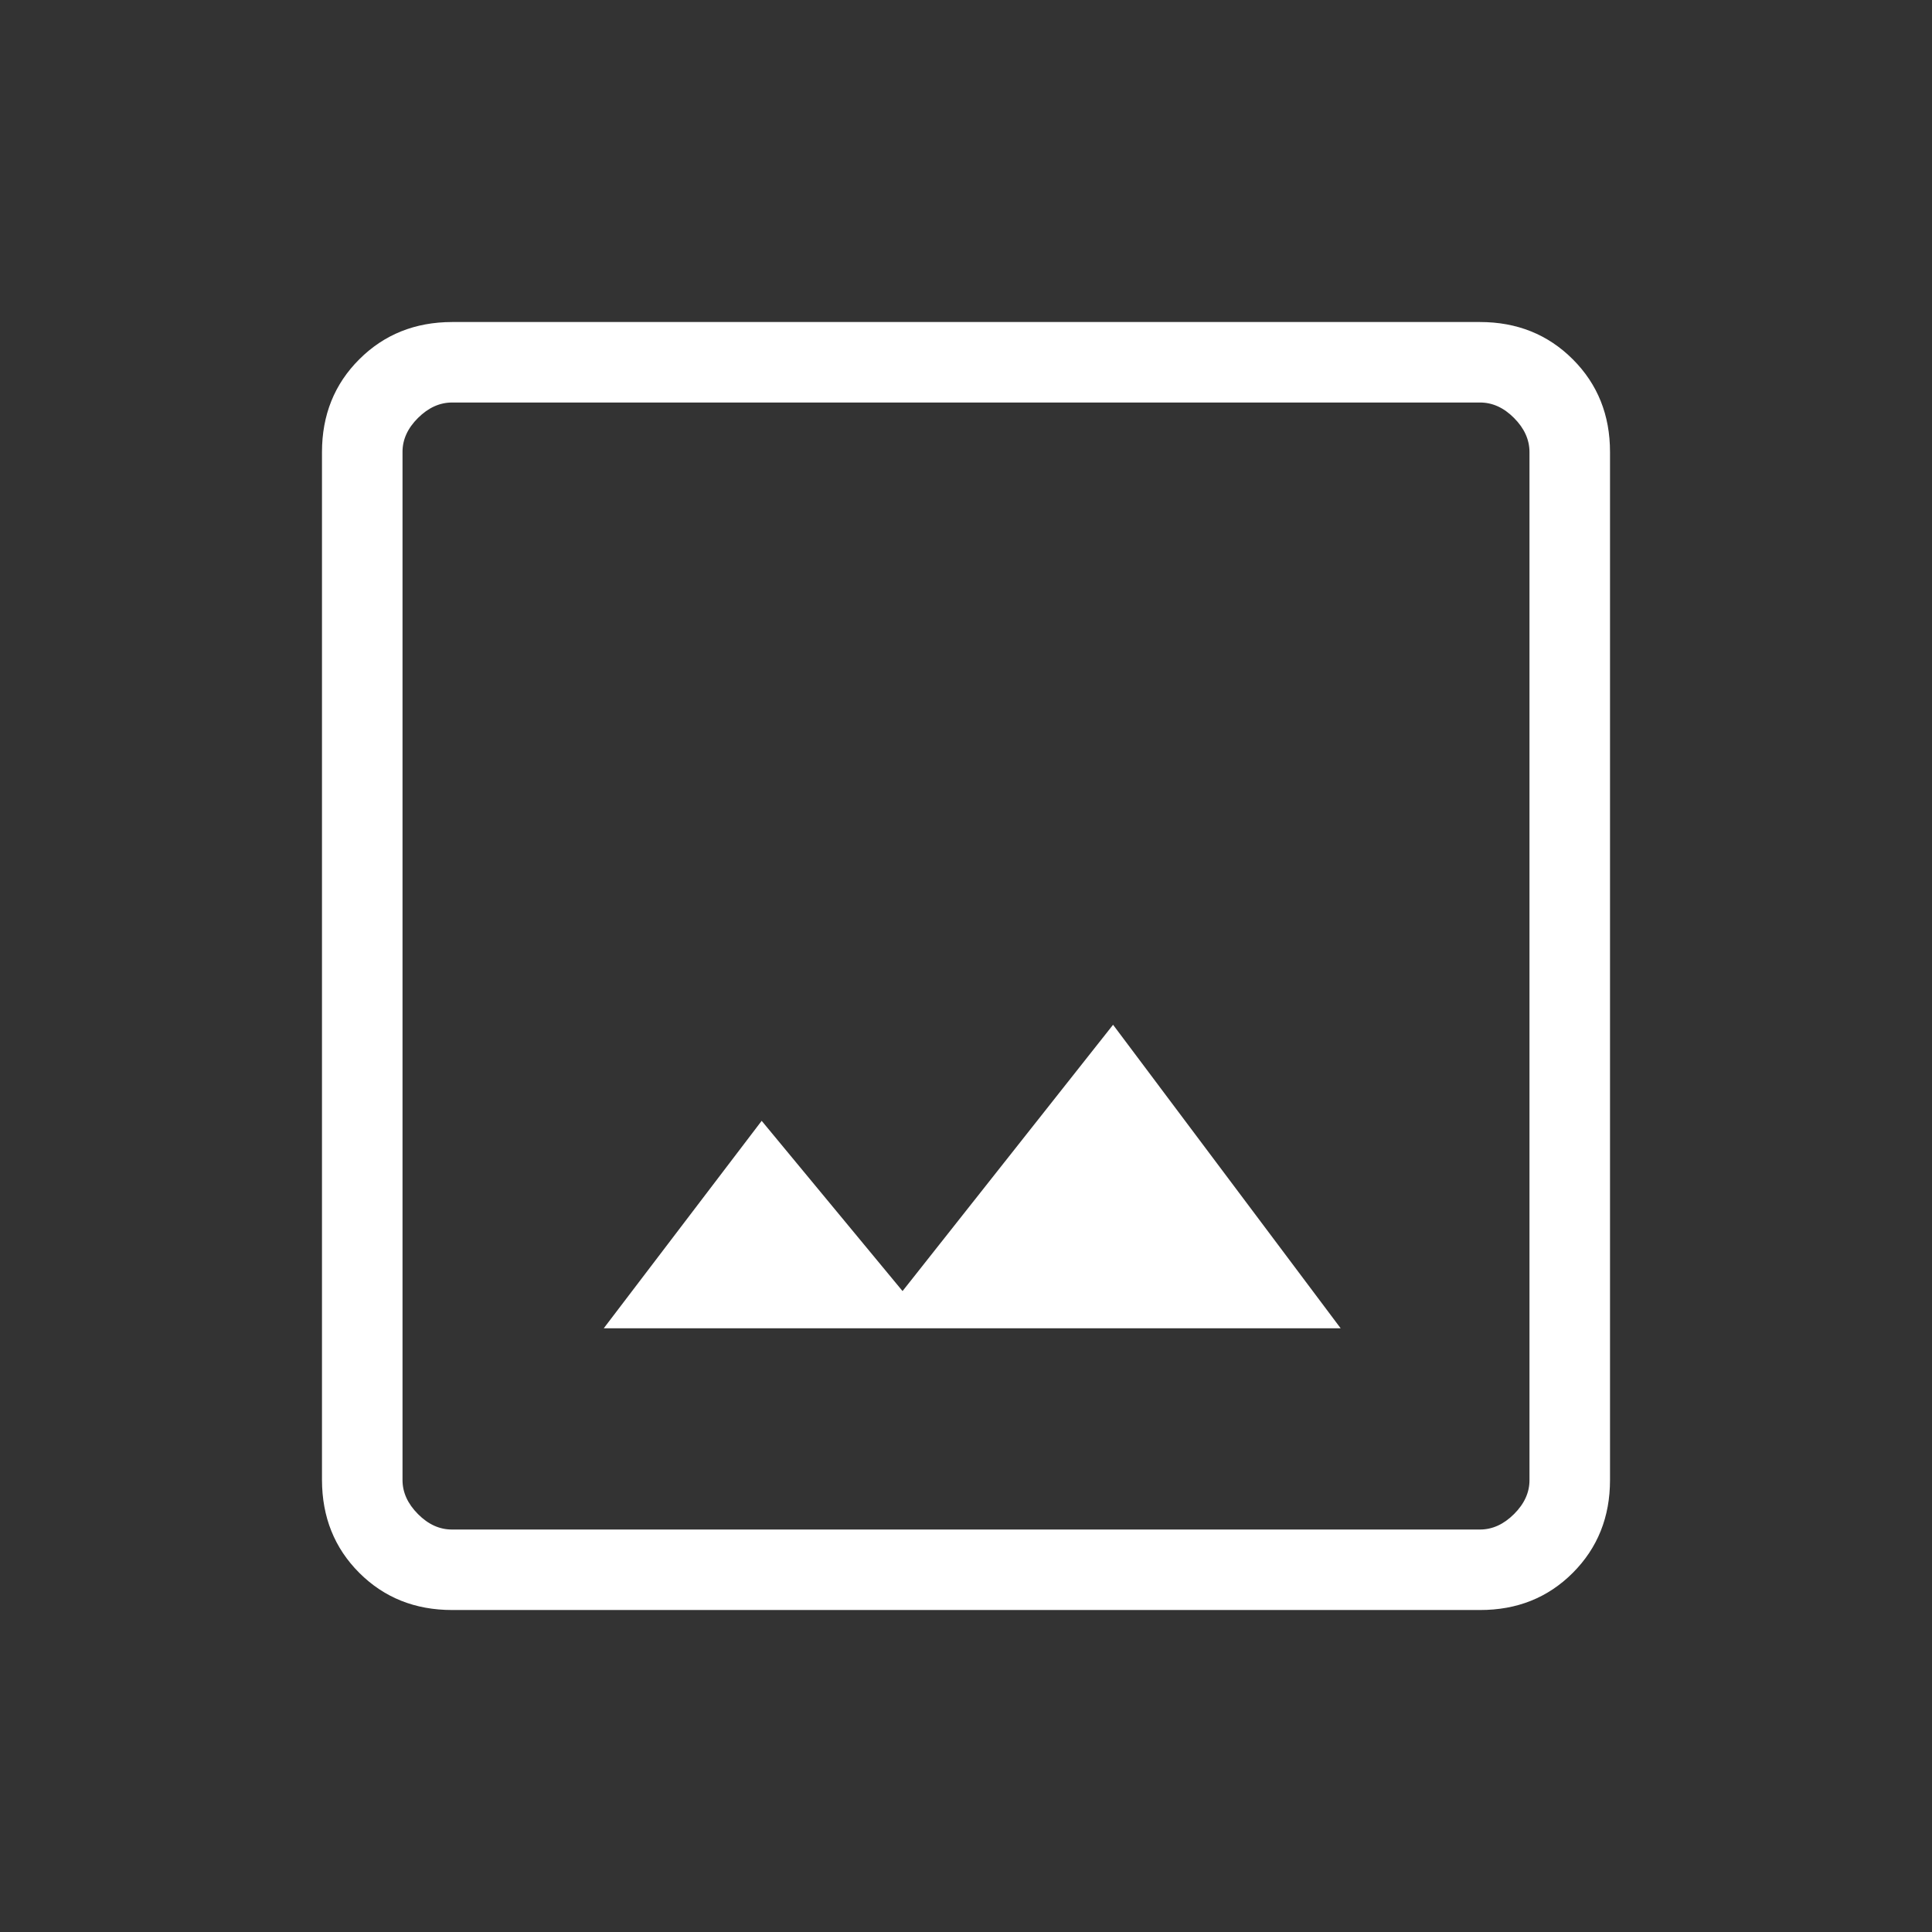 <svg width="50" height="50" viewBox="0 0 50 50" fill="none" xmlns="http://www.w3.org/2000/svg">
<rect x="0" y="0" width="50" height="50" fill="#333333" stroke="none"/>
<g id="material-symbols-light:image-outline">
<path id="Vector" d="M11.7 41.667C10.74 41.667 9.94 41.346 9.298 40.705C8.656 40.063 8.335 39.262 8.333 38.301V11.701C8.333 10.741 8.655 9.94 9.298 9.299C9.941 8.657 10.742 8.335 11.7 8.334H38.302C39.26 8.334 40.061 8.656 40.704 9.299C41.347 9.942 41.668 10.742 41.667 11.701V38.303C41.667 39.261 41.346 40.062 40.704 40.705C40.062 41.348 39.261 41.669 38.3 41.667H11.7ZM11.7 39.584H38.302C38.621 39.584 38.915 39.451 39.183 39.184C39.451 38.917 39.585 38.623 39.583 38.301V11.701C39.583 11.38 39.45 11.085 39.183 10.817C38.917 10.549 38.622 10.416 38.3 10.417H11.7C11.379 10.417 11.085 10.551 10.817 10.817C10.549 11.084 10.415 11.378 10.417 11.701V38.303C10.417 38.622 10.55 38.916 10.817 39.184C11.083 39.452 11.377 39.585 11.698 39.584M15.625 34.376H34.696L28.806 26.521L23.358 33.413L19.712 29.007L15.625 34.376Z" fill="white"/>
</g>
</svg>
